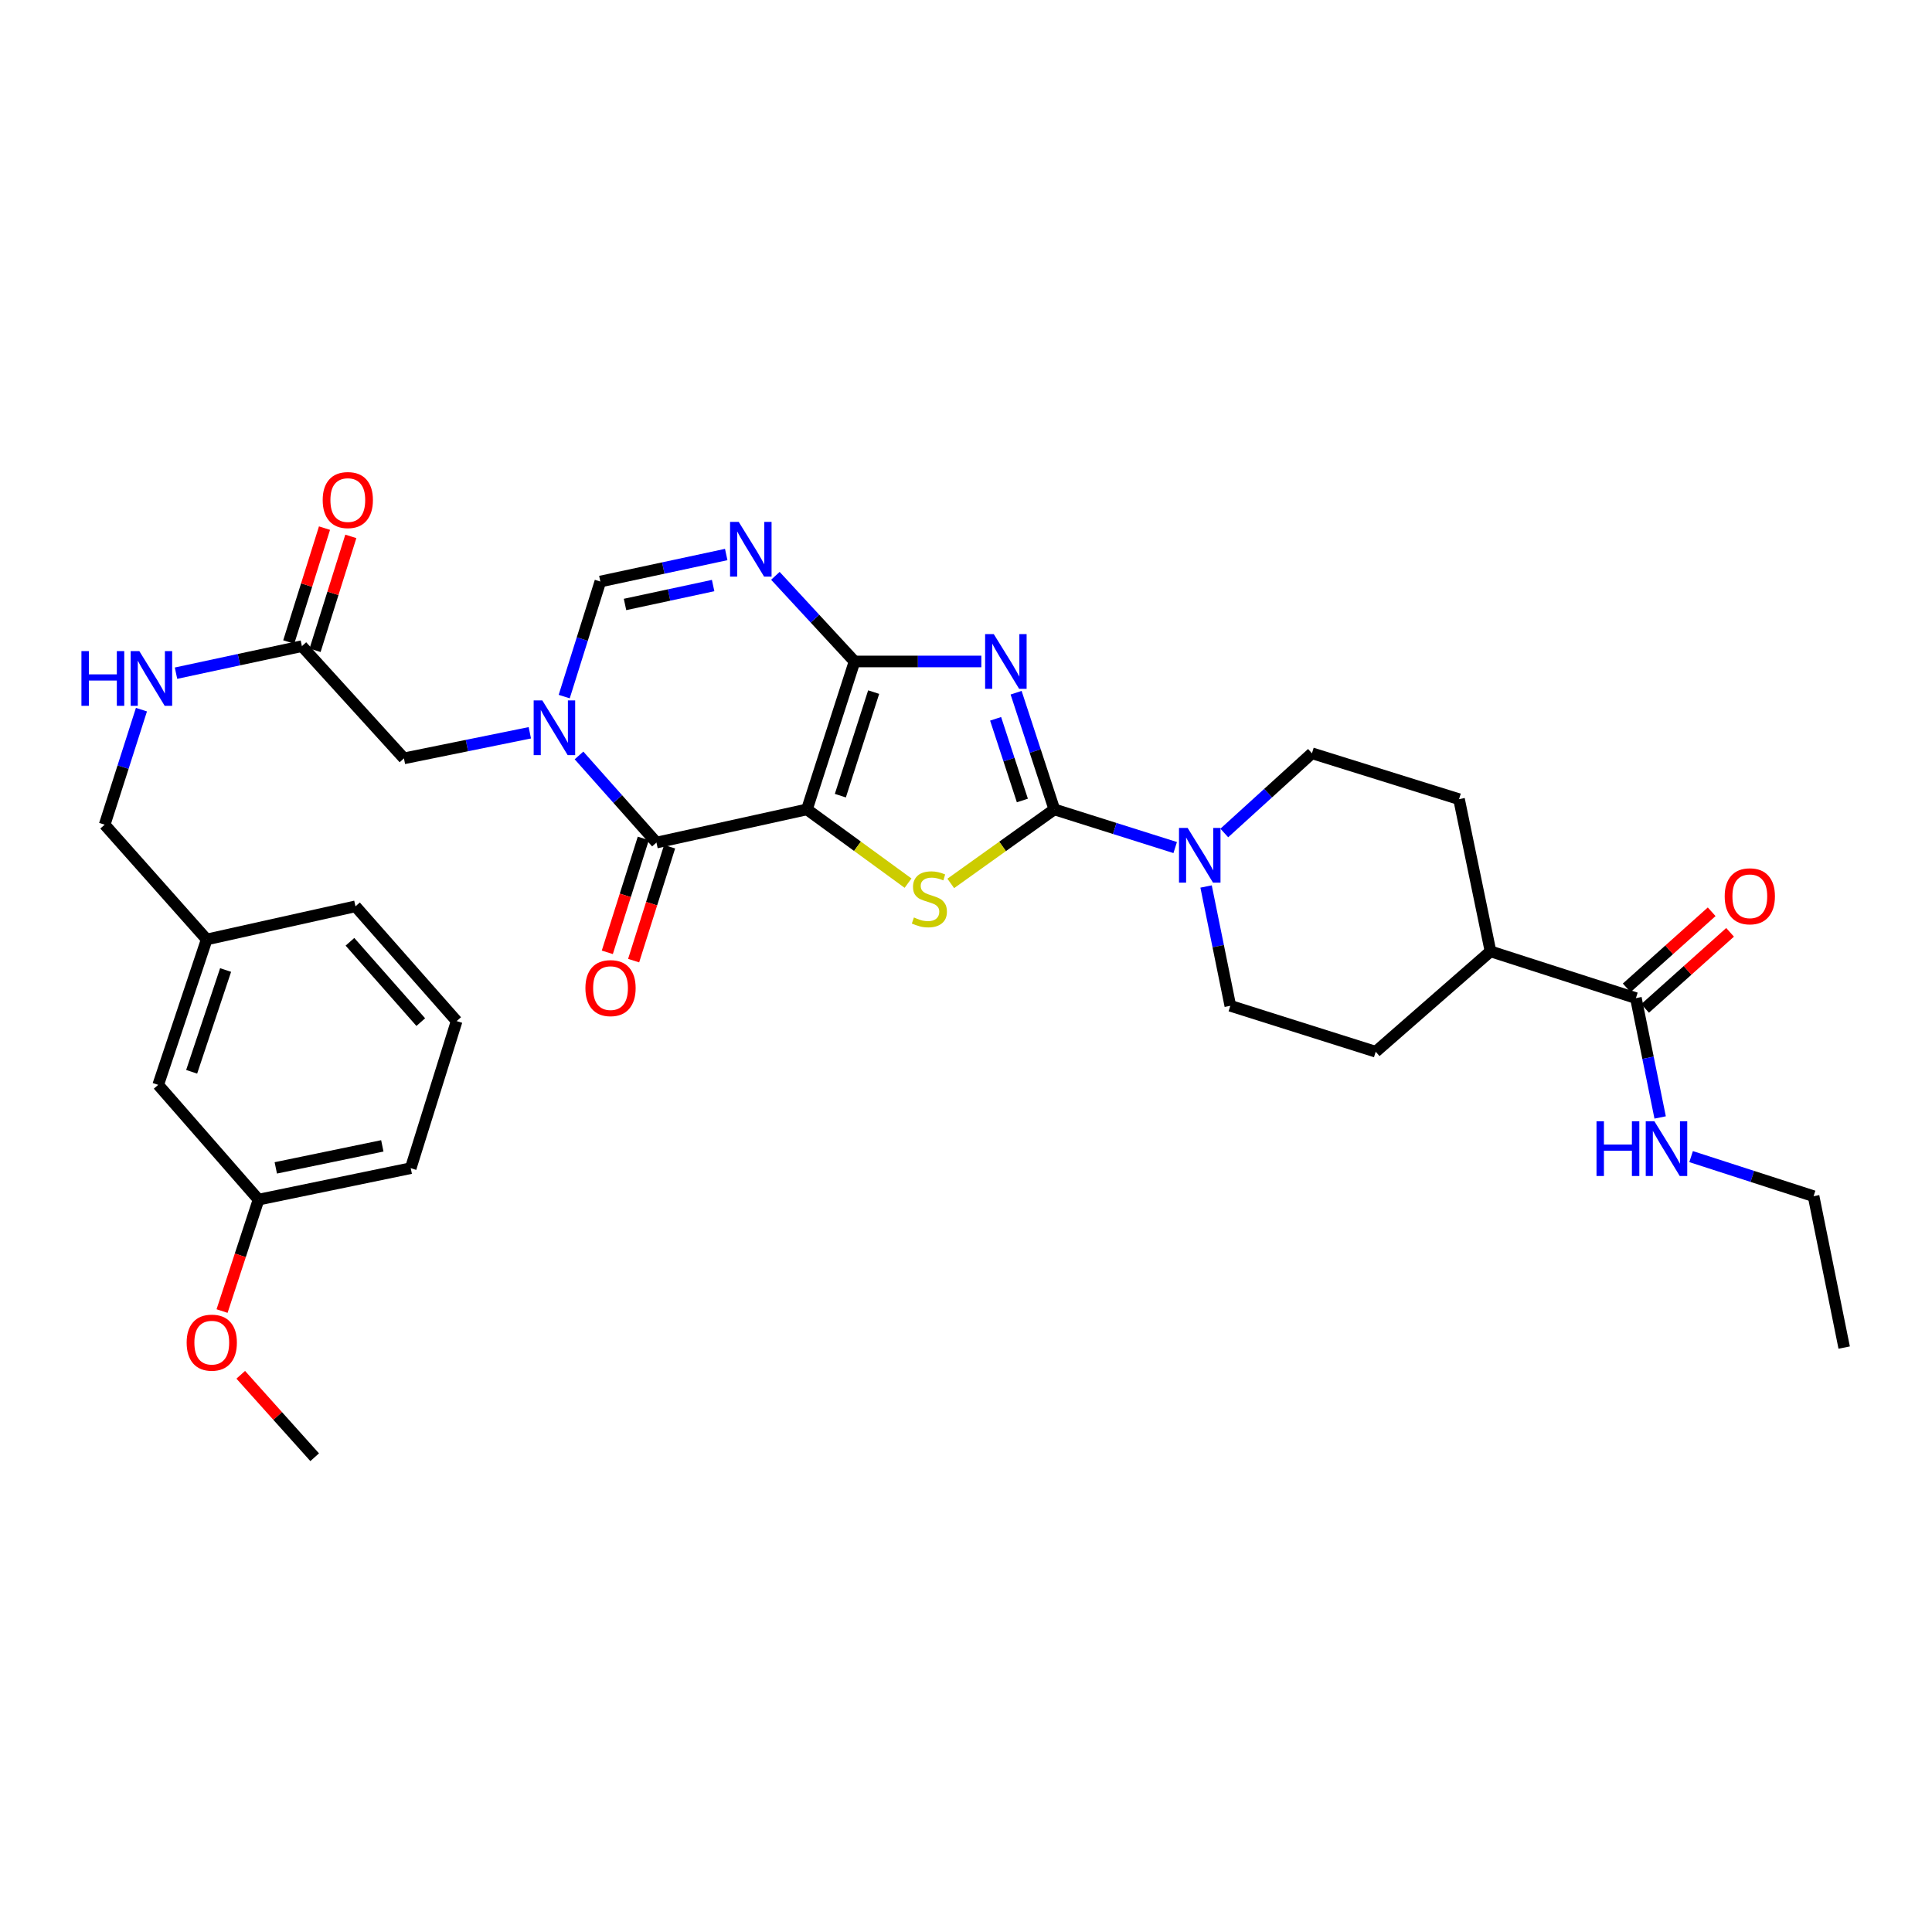 <?xml version='1.0' encoding='iso-8859-1'?>
<svg version='1.1' baseProfile='full'
              xmlns='http://www.w3.org/2000/svg'
                      xmlns:rdkit='http://www.rdkit.org/xml'
                      xmlns:xlink='http://www.w3.org/1999/xlink'
                  xml:space='preserve'
width='1000px' height='1000px' viewBox='0 0 1000 1000'>
<!-- END OF HEADER -->
<rect style='opacity:1.0;fill:#FFFFFF;stroke:none' width='1000' height='1000' x='0' y='0'> </rect>
<path class='bond-0' d='M 417.672,418.946 L 442.304,342.375' style='fill:none;fill-rule:evenodd;stroke:#000000;stroke-width:6px;stroke-linecap:butt;stroke-linejoin:miter;stroke-opacity:1' />
<path class='bond-0' d='M 434.965,411.835 L 452.207,358.235' style='fill:none;fill-rule:evenodd;stroke:#000000;stroke-width:6px;stroke-linecap:butt;stroke-linejoin:miter;stroke-opacity:1' />
<path class='bond-3' d='M 417.672,418.946 L 443.838,438.028' style='fill:none;fill-rule:evenodd;stroke:#000000;stroke-width:6px;stroke-linecap:butt;stroke-linejoin:miter;stroke-opacity:1' />
<path class='bond-3' d='M 443.838,438.028 L 470.005,457.111' style='fill:none;fill-rule:evenodd;stroke:#CCCC00;stroke-width:6px;stroke-linecap:butt;stroke-linejoin:miter;stroke-opacity:1' />
<path class='bond-4' d='M 417.672,418.946 L 339.777,436.11' style='fill:none;fill-rule:evenodd;stroke:#000000;stroke-width:6px;stroke-linecap:butt;stroke-linejoin:miter;stroke-opacity:1' />
<path class='bond-1' d='M 442.304,342.375 L 475.121,342.375' style='fill:none;fill-rule:evenodd;stroke:#000000;stroke-width:6px;stroke-linecap:butt;stroke-linejoin:miter;stroke-opacity:1' />
<path class='bond-1' d='M 475.121,342.375 L 507.938,342.375' style='fill:none;fill-rule:evenodd;stroke:#0000FF;stroke-width:6px;stroke-linecap:butt;stroke-linejoin:miter;stroke-opacity:1' />
<path class='bond-6' d='M 442.304,342.375 L 421.821,320.212' style='fill:none;fill-rule:evenodd;stroke:#000000;stroke-width:6px;stroke-linecap:butt;stroke-linejoin:miter;stroke-opacity:1' />
<path class='bond-6' d='M 421.821,320.212 L 401.337,298.048' style='fill:none;fill-rule:evenodd;stroke:#0000FF;stroke-width:6px;stroke-linecap:butt;stroke-linejoin:miter;stroke-opacity:1' />
<path class='bond-33' d='M 525.935,358.55 L 535.828,388.748' style='fill:none;fill-rule:evenodd;stroke:#0000FF;stroke-width:6px;stroke-linecap:butt;stroke-linejoin:miter;stroke-opacity:1' />
<path class='bond-33' d='M 535.828,388.748 L 545.721,418.946' style='fill:none;fill-rule:evenodd;stroke:#000000;stroke-width:6px;stroke-linecap:butt;stroke-linejoin:miter;stroke-opacity:1' />
<path class='bond-33' d='M 515.329,372.056 L 522.254,393.195' style='fill:none;fill-rule:evenodd;stroke:#0000FF;stroke-width:6px;stroke-linecap:butt;stroke-linejoin:miter;stroke-opacity:1' />
<path class='bond-33' d='M 522.254,393.195 L 529.179,414.333' style='fill:none;fill-rule:evenodd;stroke:#000000;stroke-width:6px;stroke-linecap:butt;stroke-linejoin:miter;stroke-opacity:1' />
<path class='bond-2' d='M 545.721,418.946 L 518.917,438.1' style='fill:none;fill-rule:evenodd;stroke:#000000;stroke-width:6px;stroke-linecap:butt;stroke-linejoin:miter;stroke-opacity:1' />
<path class='bond-2' d='M 518.917,438.1 L 492.113,457.254' style='fill:none;fill-rule:evenodd;stroke:#CCCC00;stroke-width:6px;stroke-linecap:butt;stroke-linejoin:miter;stroke-opacity:1' />
<path class='bond-8' d='M 545.721,418.946 L 576.998,428.819' style='fill:none;fill-rule:evenodd;stroke:#000000;stroke-width:6px;stroke-linecap:butt;stroke-linejoin:miter;stroke-opacity:1' />
<path class='bond-8' d='M 576.998,428.819 L 608.276,438.692' style='fill:none;fill-rule:evenodd;stroke:#0000FF;stroke-width:6px;stroke-linecap:butt;stroke-linejoin:miter;stroke-opacity:1' />
<path class='bond-5' d='M 339.777,436.11 L 319.735,413.563' style='fill:none;fill-rule:evenodd;stroke:#000000;stroke-width:6px;stroke-linecap:butt;stroke-linejoin:miter;stroke-opacity:1' />
<path class='bond-5' d='M 319.735,413.563 L 299.693,391.015' style='fill:none;fill-rule:evenodd;stroke:#0000FF;stroke-width:6px;stroke-linecap:butt;stroke-linejoin:miter;stroke-opacity:1' />
<path class='bond-12' d='M 332.966,433.96 L 323.655,463.44' style='fill:none;fill-rule:evenodd;stroke:#000000;stroke-width:6px;stroke-linecap:butt;stroke-linejoin:miter;stroke-opacity:1' />
<path class='bond-12' d='M 323.655,463.44 L 314.345,492.92' style='fill:none;fill-rule:evenodd;stroke:#FF0000;stroke-width:6px;stroke-linecap:butt;stroke-linejoin:miter;stroke-opacity:1' />
<path class='bond-12' d='M 346.587,438.261 L 337.276,467.741' style='fill:none;fill-rule:evenodd;stroke:#000000;stroke-width:6px;stroke-linecap:butt;stroke-linejoin:miter;stroke-opacity:1' />
<path class='bond-12' d='M 337.276,467.741 L 327.966,497.221' style='fill:none;fill-rule:evenodd;stroke:#FF0000;stroke-width:6px;stroke-linecap:butt;stroke-linejoin:miter;stroke-opacity:1' />
<path class='bond-7' d='M 292.036,360.553 L 301.388,330.776' style='fill:none;fill-rule:evenodd;stroke:#0000FF;stroke-width:6px;stroke-linecap:butt;stroke-linejoin:miter;stroke-opacity:1' />
<path class='bond-7' d='M 301.388,330.776 L 310.74,300.999' style='fill:none;fill-rule:evenodd;stroke:#000000;stroke-width:6px;stroke-linecap:butt;stroke-linejoin:miter;stroke-opacity:1' />
<path class='bond-10' d='M 274.238,379.284 L 241.658,385.906' style='fill:none;fill-rule:evenodd;stroke:#0000FF;stroke-width:6px;stroke-linecap:butt;stroke-linejoin:miter;stroke-opacity:1' />
<path class='bond-10' d='M 241.658,385.906 L 209.078,392.528' style='fill:none;fill-rule:evenodd;stroke:#000000;stroke-width:6px;stroke-linecap:butt;stroke-linejoin:miter;stroke-opacity:1' />
<path class='bond-34' d='M 375.889,287.019 L 343.314,294.009' style='fill:none;fill-rule:evenodd;stroke:#0000FF;stroke-width:6px;stroke-linecap:butt;stroke-linejoin:miter;stroke-opacity:1' />
<path class='bond-34' d='M 343.314,294.009 L 310.74,300.999' style='fill:none;fill-rule:evenodd;stroke:#000000;stroke-width:6px;stroke-linecap:butt;stroke-linejoin:miter;stroke-opacity:1' />
<path class='bond-34' d='M 369.113,303.082 L 346.311,307.975' style='fill:none;fill-rule:evenodd;stroke:#0000FF;stroke-width:6px;stroke-linecap:butt;stroke-linejoin:miter;stroke-opacity:1' />
<path class='bond-34' d='M 346.311,307.975 L 323.51,312.868' style='fill:none;fill-rule:evenodd;stroke:#000000;stroke-width:6px;stroke-linecap:butt;stroke-linejoin:miter;stroke-opacity:1' />
<path class='bond-13' d='M 633.692,431.153 L 656.377,410.523' style='fill:none;fill-rule:evenodd;stroke:#0000FF;stroke-width:6px;stroke-linecap:butt;stroke-linejoin:miter;stroke-opacity:1' />
<path class='bond-13' d='M 656.377,410.523 L 679.062,389.894' style='fill:none;fill-rule:evenodd;stroke:#000000;stroke-width:6px;stroke-linecap:butt;stroke-linejoin:miter;stroke-opacity:1' />
<path class='bond-14' d='M 624.27,458.852 L 630.541,489.726' style='fill:none;fill-rule:evenodd;stroke:#0000FF;stroke-width:6px;stroke-linecap:butt;stroke-linejoin:miter;stroke-opacity:1' />
<path class='bond-14' d='M 630.541,489.726 L 636.813,520.6' style='fill:none;fill-rule:evenodd;stroke:#000000;stroke-width:6px;stroke-linecap:butt;stroke-linejoin:miter;stroke-opacity:1' />
<path class='bond-9' d='M 846.741,516.633 L 771.48,492.421' style='fill:none;fill-rule:evenodd;stroke:#000000;stroke-width:6px;stroke-linecap:butt;stroke-linejoin:miter;stroke-opacity:1' />
<path class='bond-17' d='M 851.505,521.953 L 873.496,502.262' style='fill:none;fill-rule:evenodd;stroke:#000000;stroke-width:6px;stroke-linecap:butt;stroke-linejoin:miter;stroke-opacity:1' />
<path class='bond-17' d='M 873.496,502.262 L 895.488,482.57' style='fill:none;fill-rule:evenodd;stroke:#FF0000;stroke-width:6px;stroke-linecap:butt;stroke-linejoin:miter;stroke-opacity:1' />
<path class='bond-17' d='M 841.976,511.312 L 863.968,491.62' style='fill:none;fill-rule:evenodd;stroke:#000000;stroke-width:6px;stroke-linecap:butt;stroke-linejoin:miter;stroke-opacity:1' />
<path class='bond-17' d='M 863.968,491.62 L 885.959,471.929' style='fill:none;fill-rule:evenodd;stroke:#FF0000;stroke-width:6px;stroke-linecap:butt;stroke-linejoin:miter;stroke-opacity:1' />
<path class='bond-21' d='M 846.741,516.633 L 853.016,547.511' style='fill:none;fill-rule:evenodd;stroke:#000000;stroke-width:6px;stroke-linecap:butt;stroke-linejoin:miter;stroke-opacity:1' />
<path class='bond-21' d='M 853.016,547.511 L 859.291,578.389' style='fill:none;fill-rule:evenodd;stroke:#0000FF;stroke-width:6px;stroke-linecap:butt;stroke-linejoin:miter;stroke-opacity:1' />
<path class='bond-11' d='M 209.078,392.528 L 156.266,334.448' style='fill:none;fill-rule:evenodd;stroke:#000000;stroke-width:6px;stroke-linecap:butt;stroke-linejoin:miter;stroke-opacity:1' />
<path class='bond-16' d='M 156.266,334.448 L 123.684,341.441' style='fill:none;fill-rule:evenodd;stroke:#000000;stroke-width:6px;stroke-linecap:butt;stroke-linejoin:miter;stroke-opacity:1' />
<path class='bond-16' d='M 123.684,341.441 L 91.103,348.435' style='fill:none;fill-rule:evenodd;stroke:#0000FF;stroke-width:6px;stroke-linecap:butt;stroke-linejoin:miter;stroke-opacity:1' />
<path class='bond-18' d='M 163.081,336.587 L 172.333,307.11' style='fill:none;fill-rule:evenodd;stroke:#000000;stroke-width:6px;stroke-linecap:butt;stroke-linejoin:miter;stroke-opacity:1' />
<path class='bond-18' d='M 172.333,307.11 L 181.584,277.633' style='fill:none;fill-rule:evenodd;stroke:#FF0000;stroke-width:6px;stroke-linecap:butt;stroke-linejoin:miter;stroke-opacity:1' />
<path class='bond-18' d='M 149.452,332.309 L 158.704,302.832' style='fill:none;fill-rule:evenodd;stroke:#000000;stroke-width:6px;stroke-linecap:butt;stroke-linejoin:miter;stroke-opacity:1' />
<path class='bond-18' d='M 158.704,302.832 L 167.956,273.355' style='fill:none;fill-rule:evenodd;stroke:#FF0000;stroke-width:6px;stroke-linecap:butt;stroke-linejoin:miter;stroke-opacity:1' />
<path class='bond-19' d='M 679.062,389.894 L 755.196,413.653' style='fill:none;fill-rule:evenodd;stroke:#000000;stroke-width:6px;stroke-linecap:butt;stroke-linejoin:miter;stroke-opacity:1' />
<path class='bond-20' d='M 636.813,520.6 L 712.066,544.368' style='fill:none;fill-rule:evenodd;stroke:#000000;stroke-width:6px;stroke-linecap:butt;stroke-linejoin:miter;stroke-opacity:1' />
<path class='bond-15' d='M 771.48,492.421 L 712.066,544.368' style='fill:none;fill-rule:evenodd;stroke:#000000;stroke-width:6px;stroke-linecap:butt;stroke-linejoin:miter;stroke-opacity:1' />
<path class='bond-35' d='M 771.48,492.421 L 755.196,413.653' style='fill:none;fill-rule:evenodd;stroke:#000000;stroke-width:6px;stroke-linecap:butt;stroke-linejoin:miter;stroke-opacity:1' />
<path class='bond-22' d='M 73.209,367.314 L 63.692,397.082' style='fill:none;fill-rule:evenodd;stroke:#0000FF;stroke-width:6px;stroke-linecap:butt;stroke-linejoin:miter;stroke-opacity:1' />
<path class='bond-22' d='M 63.692,397.082 L 54.175,426.85' style='fill:none;fill-rule:evenodd;stroke:#000000;stroke-width:6px;stroke-linecap:butt;stroke-linejoin:miter;stroke-opacity:1' />
<path class='bond-28' d='M 875.313,598.656 L 907.009,608.904' style='fill:none;fill-rule:evenodd;stroke:#0000FF;stroke-width:6px;stroke-linecap:butt;stroke-linejoin:miter;stroke-opacity:1' />
<path class='bond-28' d='M 907.009,608.904 L 938.706,619.152' style='fill:none;fill-rule:evenodd;stroke:#000000;stroke-width:6px;stroke-linecap:butt;stroke-linejoin:miter;stroke-opacity:1' />
<path class='bond-24' d='M 54.175,426.85 L 106.986,486.263' style='fill:none;fill-rule:evenodd;stroke:#000000;stroke-width:6px;stroke-linecap:butt;stroke-linejoin:miter;stroke-opacity:1' />
<path class='bond-23' d='M 81.886,561.524 L 106.986,486.263' style='fill:none;fill-rule:evenodd;stroke:#000000;stroke-width:6px;stroke-linecap:butt;stroke-linejoin:miter;stroke-opacity:1' />
<path class='bond-23' d='M 99.202,554.754 L 116.772,502.072' style='fill:none;fill-rule:evenodd;stroke:#000000;stroke-width:6px;stroke-linecap:butt;stroke-linejoin:miter;stroke-opacity:1' />
<path class='bond-25' d='M 81.886,561.524 L 133.825,620.922' style='fill:none;fill-rule:evenodd;stroke:#000000;stroke-width:6px;stroke-linecap:butt;stroke-linejoin:miter;stroke-opacity:1' />
<path class='bond-29' d='M 106.986,486.263 L 183.993,469.114' style='fill:none;fill-rule:evenodd;stroke:#000000;stroke-width:6px;stroke-linecap:butt;stroke-linejoin:miter;stroke-opacity:1' />
<path class='bond-26' d='M 133.825,620.922 L 124.382,649.761' style='fill:none;fill-rule:evenodd;stroke:#000000;stroke-width:6px;stroke-linecap:butt;stroke-linejoin:miter;stroke-opacity:1' />
<path class='bond-26' d='M 124.382,649.761 L 114.939,678.601' style='fill:none;fill-rule:evenodd;stroke:#FF0000;stroke-width:6px;stroke-linecap:butt;stroke-linejoin:miter;stroke-opacity:1' />
<path class='bond-36' d='M 133.825,620.922 L 212.593,604.646' style='fill:none;fill-rule:evenodd;stroke:#000000;stroke-width:6px;stroke-linecap:butt;stroke-linejoin:miter;stroke-opacity:1' />
<path class='bond-36' d='M 142.749,604.492 L 197.887,593.099' style='fill:none;fill-rule:evenodd;stroke:#000000;stroke-width:6px;stroke-linecap:butt;stroke-linejoin:miter;stroke-opacity:1' />
<path class='bond-31' d='M 124.608,711.587 L 143.742,732.925' style='fill:none;fill-rule:evenodd;stroke:#FF0000;stroke-width:6px;stroke-linecap:butt;stroke-linejoin:miter;stroke-opacity:1' />
<path class='bond-31' d='M 143.742,732.925 L 162.877,754.263' style='fill:none;fill-rule:evenodd;stroke:#000000;stroke-width:6px;stroke-linecap:butt;stroke-linejoin:miter;stroke-opacity:1' />
<path class='bond-27' d='M 236.36,528.512 L 183.993,469.114' style='fill:none;fill-rule:evenodd;stroke:#000000;stroke-width:6px;stroke-linecap:butt;stroke-linejoin:miter;stroke-opacity:1' />
<path class='bond-27' d='M 217.791,529.049 L 181.134,487.47' style='fill:none;fill-rule:evenodd;stroke:#000000;stroke-width:6px;stroke-linecap:butt;stroke-linejoin:miter;stroke-opacity:1' />
<path class='bond-30' d='M 236.36,528.512 L 212.593,604.646' style='fill:none;fill-rule:evenodd;stroke:#000000;stroke-width:6px;stroke-linecap:butt;stroke-linejoin:miter;stroke-opacity:1' />
<path class='bond-32' d='M 938.706,619.152 L 954.545,697.5' style='fill:none;fill-rule:evenodd;stroke:#000000;stroke-width:6px;stroke-linecap:butt;stroke-linejoin:miter;stroke-opacity:1' />
<path  class='atom-2' d='M 514.376 328.215
L 523.656 343.215
Q 524.576 344.695, 526.056 347.375
Q 527.536 350.055, 527.616 350.215
L 527.616 328.215
L 531.376 328.215
L 531.376 356.535
L 527.496 356.535
L 517.536 340.135
Q 516.376 338.215, 515.136 336.015
Q 513.936 333.815, 513.576 333.135
L 513.576 356.535
L 509.896 356.535
L 509.896 328.215
L 514.376 328.215
' fill='#0000FF'/>
<path  class='atom-4' d='M 473.046 474.883
Q 473.366 475.003, 474.686 475.563
Q 476.006 476.123, 477.446 476.483
Q 478.926 476.803, 480.366 476.803
Q 483.046 476.803, 484.606 475.523
Q 486.166 474.203, 486.166 471.923
Q 486.166 470.363, 485.366 469.403
Q 484.606 468.443, 483.406 467.923
Q 482.206 467.403, 480.206 466.803
Q 477.686 466.043, 476.166 465.323
Q 474.686 464.603, 473.606 463.083
Q 472.566 461.563, 472.566 459.003
Q 472.566 455.443, 474.966 453.243
Q 477.406 451.043, 482.206 451.043
Q 485.486 451.043, 489.206 452.603
L 488.286 455.683
Q 484.886 454.283, 482.326 454.283
Q 479.566 454.283, 478.046 455.443
Q 476.526 456.563, 476.566 458.523
Q 476.566 460.043, 477.326 460.963
Q 478.126 461.883, 479.246 462.403
Q 480.406 462.923, 482.326 463.523
Q 484.886 464.323, 486.406 465.123
Q 487.926 465.923, 489.006 467.563
Q 490.126 469.163, 490.126 471.923
Q 490.126 475.843, 487.486 477.963
Q 484.886 480.043, 480.526 480.043
Q 478.006 480.043, 476.086 479.483
Q 474.206 478.963, 471.966 478.043
L 473.046 474.883
' fill='#CCCC00'/>
<path  class='atom-6' d='M 280.705 362.537
L 289.985 377.537
Q 290.905 379.017, 292.385 381.697
Q 293.865 384.377, 293.945 384.537
L 293.945 362.537
L 297.705 362.537
L 297.705 390.857
L 293.825 390.857
L 283.865 374.457
Q 282.705 372.537, 281.465 370.337
Q 280.265 368.137, 279.905 367.457
L 279.905 390.857
L 276.225 390.857
L 276.225 362.537
L 280.705 362.537
' fill='#0000FF'/>
<path  class='atom-7' d='M 382.36 270.127
L 391.64 285.127
Q 392.56 286.607, 394.04 289.287
Q 395.52 291.967, 395.6 292.127
L 395.6 270.127
L 399.36 270.127
L 399.36 298.447
L 395.48 298.447
L 385.52 282.047
Q 384.36 280.127, 383.12 277.927
Q 381.92 275.727, 381.56 275.047
L 381.56 298.447
L 377.88 298.447
L 377.88 270.127
L 382.36 270.127
' fill='#0000FF'/>
<path  class='atom-9' d='M 614.729 428.545
L 624.009 443.545
Q 624.929 445.025, 626.409 447.705
Q 627.889 450.385, 627.969 450.545
L 627.969 428.545
L 631.729 428.545
L 631.729 456.865
L 627.849 456.865
L 617.889 440.465
Q 616.729 438.545, 615.489 436.345
Q 614.289 434.145, 613.929 433.465
L 613.929 456.865
L 610.249 456.865
L 610.249 428.545
L 614.729 428.545
' fill='#0000FF'/>
<path  class='atom-13' d='M 303.009 511.443
Q 303.009 504.643, 306.369 500.843
Q 309.729 497.043, 316.009 497.043
Q 322.289 497.043, 325.649 500.843
Q 329.009 504.643, 329.009 511.443
Q 329.009 518.323, 325.609 522.243
Q 322.209 526.123, 316.009 526.123
Q 309.769 526.123, 306.369 522.243
Q 303.009 518.363, 303.009 511.443
M 316.009 522.923
Q 320.329 522.923, 322.649 520.043
Q 325.009 517.123, 325.009 511.443
Q 325.009 505.883, 322.649 503.083
Q 320.329 500.243, 316.009 500.243
Q 311.689 500.243, 309.329 503.043
Q 307.009 505.843, 307.009 511.443
Q 307.009 517.163, 309.329 520.043
Q 311.689 522.923, 316.009 522.923
' fill='#FF0000'/>
<path  class='atom-17' d='M 42.151 337.008
L 45.991 337.008
L 45.991 349.048
L 60.471 349.048
L 60.471 337.008
L 64.311 337.008
L 64.311 365.328
L 60.471 365.328
L 60.471 352.248
L 45.991 352.248
L 45.991 365.328
L 42.151 365.328
L 42.151 337.008
' fill='#0000FF'/>
<path  class='atom-17' d='M 72.111 337.008
L 81.391 352.008
Q 82.311 353.488, 83.791 356.168
Q 85.271 358.848, 85.351 359.008
L 85.351 337.008
L 89.111 337.008
L 89.111 365.328
L 85.231 365.328
L 75.271 348.928
Q 74.111 347.008, 72.871 344.808
Q 71.671 342.608, 71.311 341.928
L 71.311 365.328
L 67.631 365.328
L 67.631 337.008
L 72.111 337.008
' fill='#0000FF'/>
<path  class='atom-18' d='M 892.702 463.917
Q 892.702 457.117, 896.062 453.317
Q 899.422 449.517, 905.702 449.517
Q 911.982 449.517, 915.342 453.317
Q 918.702 457.117, 918.702 463.917
Q 918.702 470.797, 915.302 474.717
Q 911.902 478.597, 905.702 478.597
Q 899.462 478.597, 896.062 474.717
Q 892.702 470.837, 892.702 463.917
M 905.702 475.397
Q 910.022 475.397, 912.342 472.517
Q 914.702 469.597, 914.702 463.917
Q 914.702 458.357, 912.342 455.557
Q 910.022 452.717, 905.702 452.717
Q 901.382 452.717, 899.022 455.517
Q 896.702 458.317, 896.702 463.917
Q 896.702 469.637, 899.022 472.517
Q 901.382 475.397, 905.702 475.397
' fill='#FF0000'/>
<path  class='atom-19' d='M 167.025 258.83
Q 167.025 252.03, 170.385 248.23
Q 173.745 244.43, 180.025 244.43
Q 186.305 244.43, 189.665 248.23
Q 193.025 252.03, 193.025 258.83
Q 193.025 265.71, 189.625 269.63
Q 186.225 273.51, 180.025 273.51
Q 173.785 273.51, 170.385 269.63
Q 167.025 265.75, 167.025 258.83
M 180.025 270.31
Q 184.345 270.31, 186.665 267.43
Q 189.025 264.51, 189.025 258.83
Q 189.025 253.27, 186.665 250.47
Q 184.345 247.63, 180.025 247.63
Q 175.705 247.63, 173.345 250.43
Q 171.025 253.23, 171.025 258.83
Q 171.025 264.55, 173.345 267.43
Q 175.705 270.31, 180.025 270.31
' fill='#FF0000'/>
<path  class='atom-22' d='M 826.352 580.376
L 830.192 580.376
L 830.192 592.416
L 844.672 592.416
L 844.672 580.376
L 848.512 580.376
L 848.512 608.696
L 844.672 608.696
L 844.672 595.616
L 830.192 595.616
L 830.192 608.696
L 826.352 608.696
L 826.352 580.376
' fill='#0000FF'/>
<path  class='atom-22' d='M 856.312 580.376
L 865.592 595.376
Q 866.512 596.856, 867.992 599.536
Q 869.472 602.216, 869.552 602.376
L 869.552 580.376
L 873.312 580.376
L 873.312 608.696
L 869.432 608.696
L 859.472 592.296
Q 858.312 590.376, 857.072 588.176
Q 855.872 585.976, 855.512 585.296
L 855.512 608.696
L 851.832 608.696
L 851.832 580.376
L 856.312 580.376
' fill='#0000FF'/>
<path  class='atom-27' d='M 96.613 694.946
Q 96.613 688.146, 99.973 684.346
Q 103.333 680.546, 109.613 680.546
Q 115.893 680.546, 119.253 684.346
Q 122.613 688.146, 122.613 694.946
Q 122.613 701.826, 119.213 705.746
Q 115.813 709.626, 109.613 709.626
Q 103.373 709.626, 99.973 705.746
Q 96.613 701.866, 96.613 694.946
M 109.613 706.426
Q 113.933 706.426, 116.253 703.546
Q 118.613 700.626, 118.613 694.946
Q 118.613 689.386, 116.253 686.586
Q 113.933 683.746, 109.613 683.746
Q 105.293 683.746, 102.933 686.546
Q 100.613 689.346, 100.613 694.946
Q 100.613 700.666, 102.933 703.546
Q 105.293 706.426, 109.613 706.426
' fill='#FF0000'/>
</svg>
